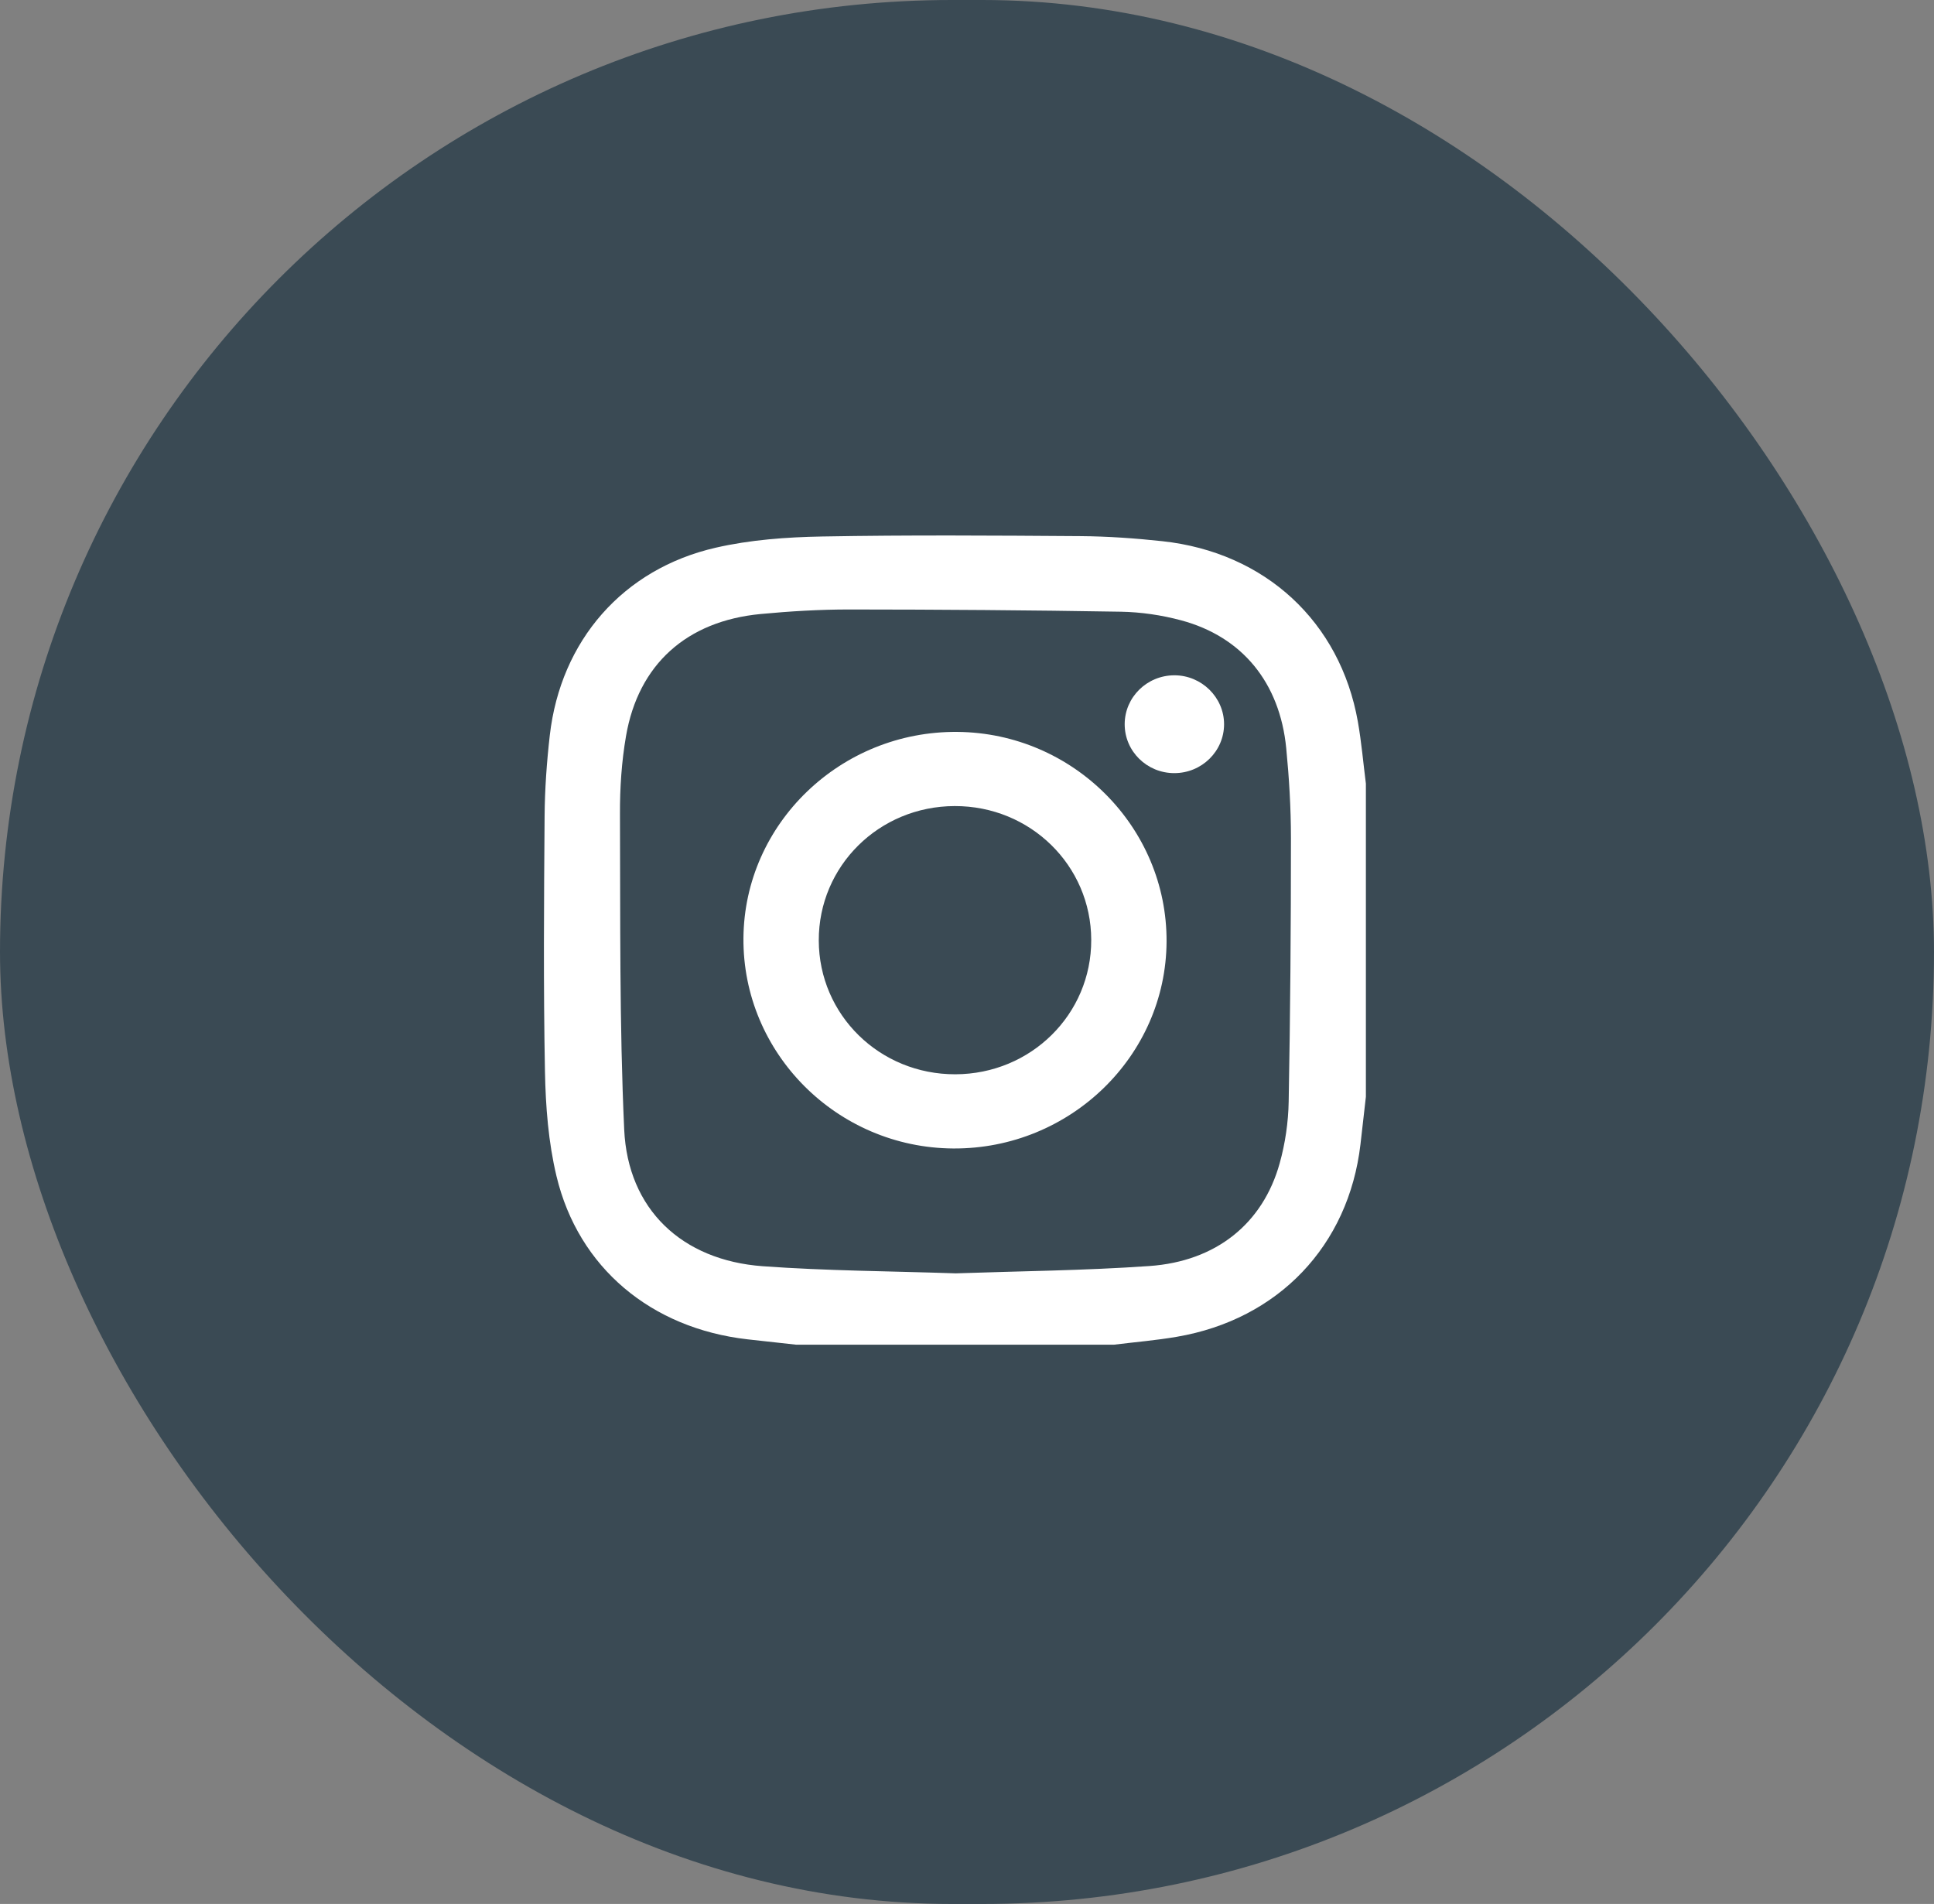 <?xml version="1.0" encoding="UTF-8"?>
<svg width="64px" height="63px" viewBox="0 0 64 63" version="1.1" xmlns="http://www.w3.org/2000/svg" xmlns:xlink="http://www.w3.org/1999/xlink">
    <rect x="0" y="0" width="64" height="63" fill="#808080" stroke="none"/>
    <title>A1A14A00-1C41-4A61-9728-8B4069F305BA</title>
    <g id="Taxonomy" stroke="none" stroke-width="1" fill="none" fill-rule="evenodd">
        <g id="Taxonomy-icons-and-assets" transform="translate(-141, -637)">
            <g id="Group-5" transform="translate(141, 637)">
                <rect id="Rectangle-Copy-3" fill="#3A4A54" x="0" y="0" width="64" height="63" rx="31.5"></rect>
                <g id="Group-10-Copy" transform="translate(18, 17.719)" fill="#FFFFFF">
                    <path d="M13.628,24.415 C15.742,24.341 17.892,24.323 20.033,24.173 C22.246,24.019 23.792,22.766 24.347,20.773 C24.531,20.114 24.633,19.414 24.645,18.731 C24.699,15.825 24.72,12.918 24.72,10.011 C24.72,9.02 24.66,8.026 24.564,7.039 C24.352,4.869 23.106,3.347 21.082,2.806 C20.44,2.634 19.759,2.534 19.094,2.522 C16.098,2.471 13.101,2.45 10.104,2.448 C9.127,2.448 8.146,2.506 7.172,2.598 C4.722,2.83 3.123,4.267 2.716,6.638 C2.57,7.484 2.512,8.356 2.516,9.215 C2.531,12.696 2.497,16.181 2.656,19.656 C2.776,22.293 4.563,23.984 7.24,24.179 C9.351,24.333 11.473,24.341 13.628,24.415 M18.866,26.775 L8.34,26.775 C7.805,26.716 7.27,26.659 6.736,26.598 C3.555,26.236 1.142,24.233 0.416,21.201 C0.147,20.079 0.056,18.897 0.034,17.739 C-0.02,14.92 0.001,12.099 0.022,9.279 C0.029,8.389 0.093,7.496 0.194,6.611 C0.552,3.483 2.611,1.106 5.688,0.403 C6.829,0.142 8.03,0.054 9.206,0.033 C12.056,-0.019 14.907,0.001 17.757,0.021 C18.661,0.028 19.568,0.092 20.467,0.189 C23.868,0.558 26.35,2.855 26.935,6.163 C27.054,6.84 27.113,7.527 27.2,8.21 L27.2,18.572 C27.14,19.098 27.082,19.625 27.02,20.151 C26.627,23.499 24.305,25.939 20.944,26.514 C20.257,26.632 19.559,26.69 18.866,26.775" id="Fill-1"></path>
                    <path d="M18.111,13.38 C18.105,10.917 16.094,8.947 13.592,8.953 C11.09,8.959 9.089,10.938 9.095,13.401 C9.101,15.865 11.112,17.834 13.614,17.828 C16.116,17.822 18.118,15.843 18.111,13.38 M13.545,20.283 C9.696,20.259 6.572,17.127 6.602,13.322 C6.631,9.534 9.817,6.464 13.683,6.499 C17.513,6.533 20.623,9.651 20.604,13.437 C20.585,17.227 17.41,20.306 13.545,20.283" id="Fill-4"></path>
                    <path d="M20.861,7.863 C19.953,7.864 19.218,7.14 19.218,6.246 C19.219,5.352 19.953,4.628 20.861,4.626 C21.763,4.624 22.508,5.358 22.507,6.246 C22.506,7.139 21.769,7.863 20.861,7.863" id="Fill-6"></path>
                </g>
            </g>
        </g>
    </g>
</svg>